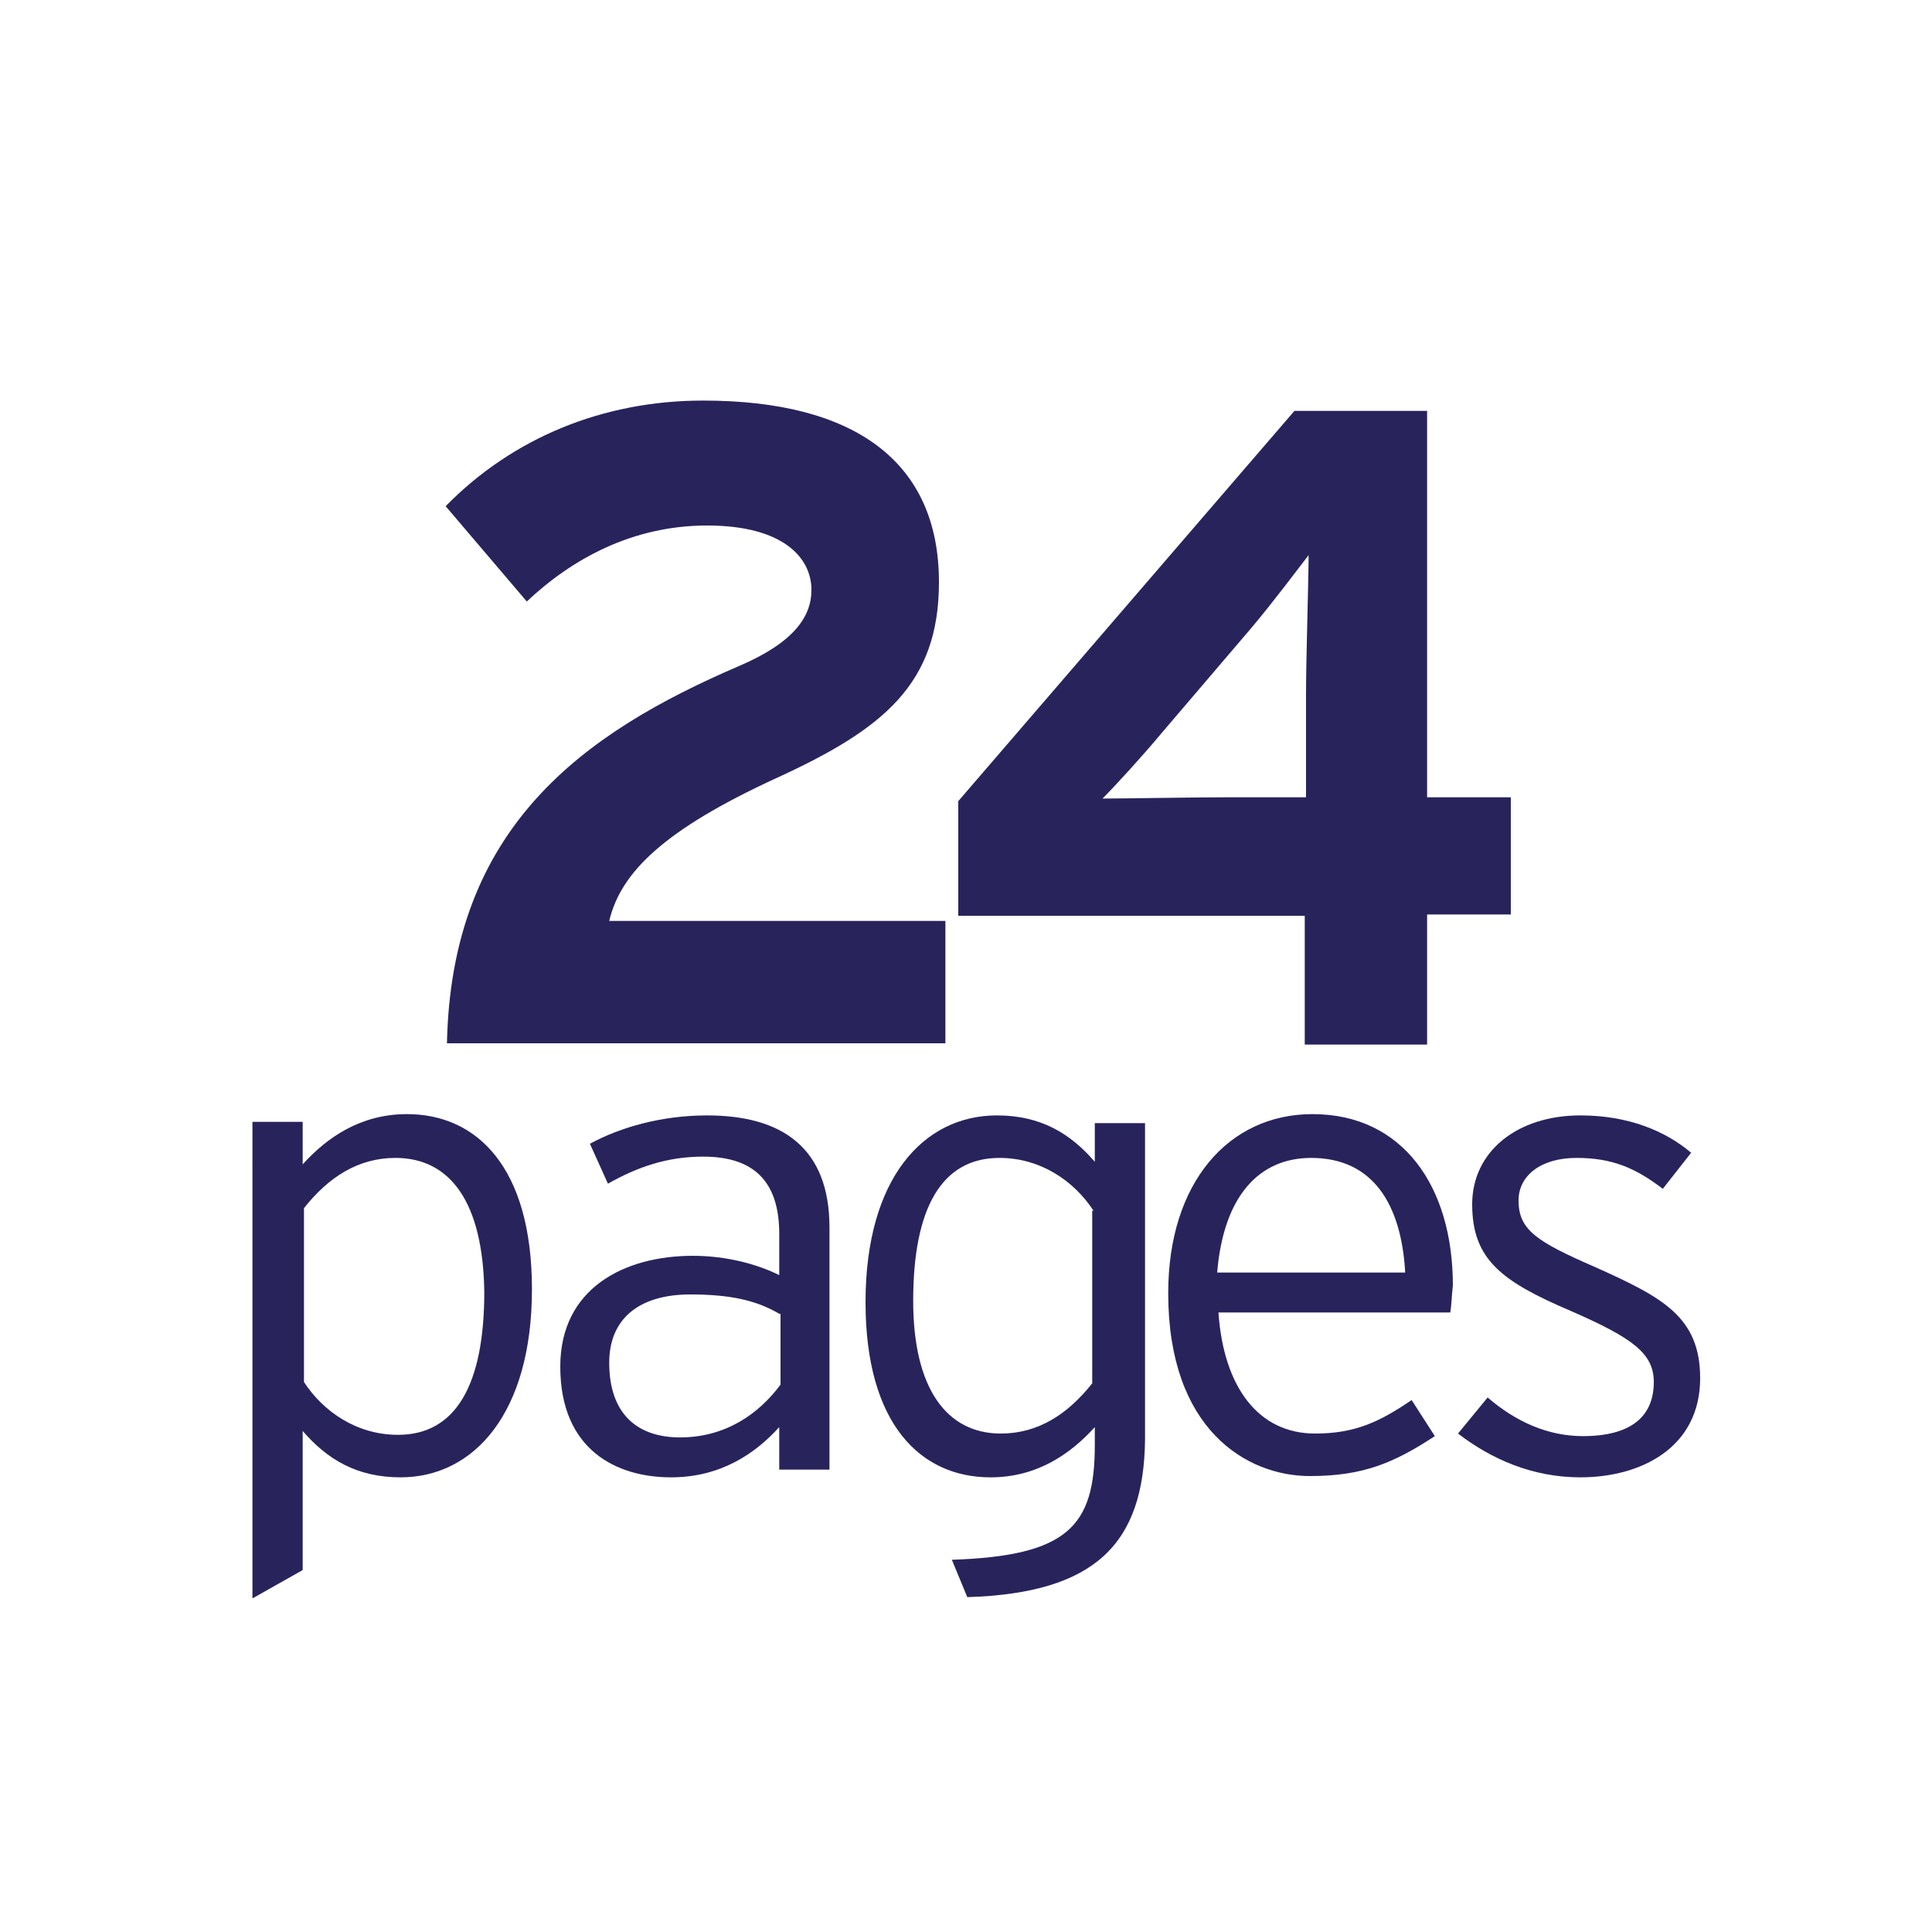 <?xml version="1.0" encoding="utf-8"?>
<!-- Generator: Adobe Illustrator 24.0.3, SVG Export Plug-In . SVG Version: 6.00 Build 0)  -->
<svg version="1.1" id="Layer_1" xmlns="http://www.w3.org/2000/svg" xmlns:xlink="http://www.w3.org/1999/xlink" x="0px" y="0px"
	 viewBox="0 0 150 150" style="enable-background:new 0 0 150 150;" xml:space="preserve">
<style type="text/css">
	.st0{enable-background:new    ;}
	.st1{fill:#29235C;}
</style>
<g class="st0">
	<path class="st1" d="M34.7,81.1C35,64.2,45.3,56.9,57.4,51.7c4.2-1.8,5.6-3.8,5.6-5.9c0-2.5-2.2-5-8.1-5c-5.8,0-10.5,2.6-14,5.9
		l-6.3-7.4c5.2-5.3,12.2-8.2,20-8.2c11.7,0,18.3,4.7,18.3,14.1c0,7.9-4.3,11.4-12.6,15.2c-8.7,4-12.1,7.3-13,11.1h26.1v9.5H34.7z"/>
</g>
<g class="st0">
	<path class="st1" d="M110.8,71.1v10h-9.5v-10H74.4v-8.9l26.1-30.3h10.3v30h6.5v9.1H110.8z M97.2,48.7l-7,8.2
		c-1.5,1.8-3.6,4.1-4.6,5.1c1.7,0,7-0.1,9.8-0.1h6v-8c0-2.8,0.2-8.9,0.2-10.8C100.6,44.4,98.8,46.8,97.2,48.7z"/>
</g>
<g class="st0">
	<path class="st1" d="M31.1,114.7c-3.4,0-5.7-1.4-7.6-3.6v10.8l-3.9,2.2V87.1h3.9v3.3c1.9-2.1,4.5-3.9,8.1-3.9
		c5.4,0,9.7,4.1,9.7,13.6C41.3,109.7,36.8,114.7,31.1,114.7z M30.7,89.9c-2.9,0-5.2,1.5-7.1,3.9v13.5c1.5,2.3,4.1,4.1,7.3,4.1
		c4.5,0,6.7-3.9,6.7-11.1C37.5,93.4,35,89.9,30.7,89.9z"/>
</g>
<g class="st0">
	<path class="st1" d="M60.5,114.1v-3.3c-1.9,2.1-4.6,3.9-8.4,3.9c-4.2,0-8.6-2.1-8.6-8.6c0-6.1,5-8.6,10.3-8.6
		c2.7,0,5.1,0.7,6.7,1.5v-3.2c0-4-1.9-6-5.9-6c-2.8,0-5.1,0.8-7.4,2.1l-1.4-3.1c2.4-1.3,5.6-2.2,9.1-2.2c5.8,0,9.5,2.5,9.5,8.7v18.8
		H60.5z M60.5,102c-1.7-1-3.7-1.5-6.9-1.5c-4,0-6.3,1.9-6.3,5.3c0,4,2.2,5.8,5.5,5.8c3.5,0,6.1-1.8,7.8-4.1V102z"/>
</g>
<g class="st0">
	<path class="st1" d="M75.1,124l-1.2-2.9c9-0.3,11.1-2.6,11.1-8.9v-1.4c-1.9,2.1-4.5,3.9-8.1,3.9c-5.4,0-9.7-4.1-9.7-13.6
		c0-9.6,4.5-14.5,10.2-14.5c3.4,0,5.7,1.4,7.6,3.6v-3h3.9v24.6C88.8,119.8,85.1,123.7,75.1,124z M84.9,94c-1.5-2.3-4.1-4.1-7.3-4.1
		c-4.5,0-6.7,3.9-6.7,11.1c0,6.8,2.6,10.3,6.8,10.3c2.9,0,5.2-1.5,7.1-3.9V94z"/>
</g>
<g class="st0">
	<path class="st1" d="M112.6,101.9h-18c0.4,5.8,3.1,9.4,7.5,9.4c3.1,0,5-0.9,7.5-2.6l1.8,2.8c-3.2,2.1-5.6,3.1-9.7,3.1
		c-4.9,0-11-3.6-11-14.2c0-8.6,4.7-13.9,11.2-13.9c7,0,10.9,5.6,10.9,13.3C112.7,100.7,112.7,101.3,112.6,101.9z M101.8,89.9
		c-4,0-6.8,2.9-7.3,8.9h14.6C108.8,93.5,106.6,89.9,101.8,89.9z"/>
</g>
<g class="st0">
	<path class="st1" d="M122.7,114.7c-3.7,0-6.9-1.4-9.5-3.4l2.3-2.8c2.2,1.9,4.7,3,7.4,3c3.7,0,5.5-1.5,5.5-4.2
		c0-2.2-1.6-3.4-6.4-5.5c-5.4-2.3-7.7-4-7.7-8.3c0-4.1,3.5-6.9,8.4-6.9c3.7,0,6.6,1.2,8.6,2.9l-2.2,2.8c-2.1-1.6-3.9-2.4-6.7-2.4
		c-2.8,0-4.5,1.4-4.5,3.3c0,2.3,1.4,3.2,6,5.2c5.1,2.3,8.1,3.8,8.1,8.6C132,112.4,127.4,114.7,122.7,114.7z"/>
</g>
</svg>
